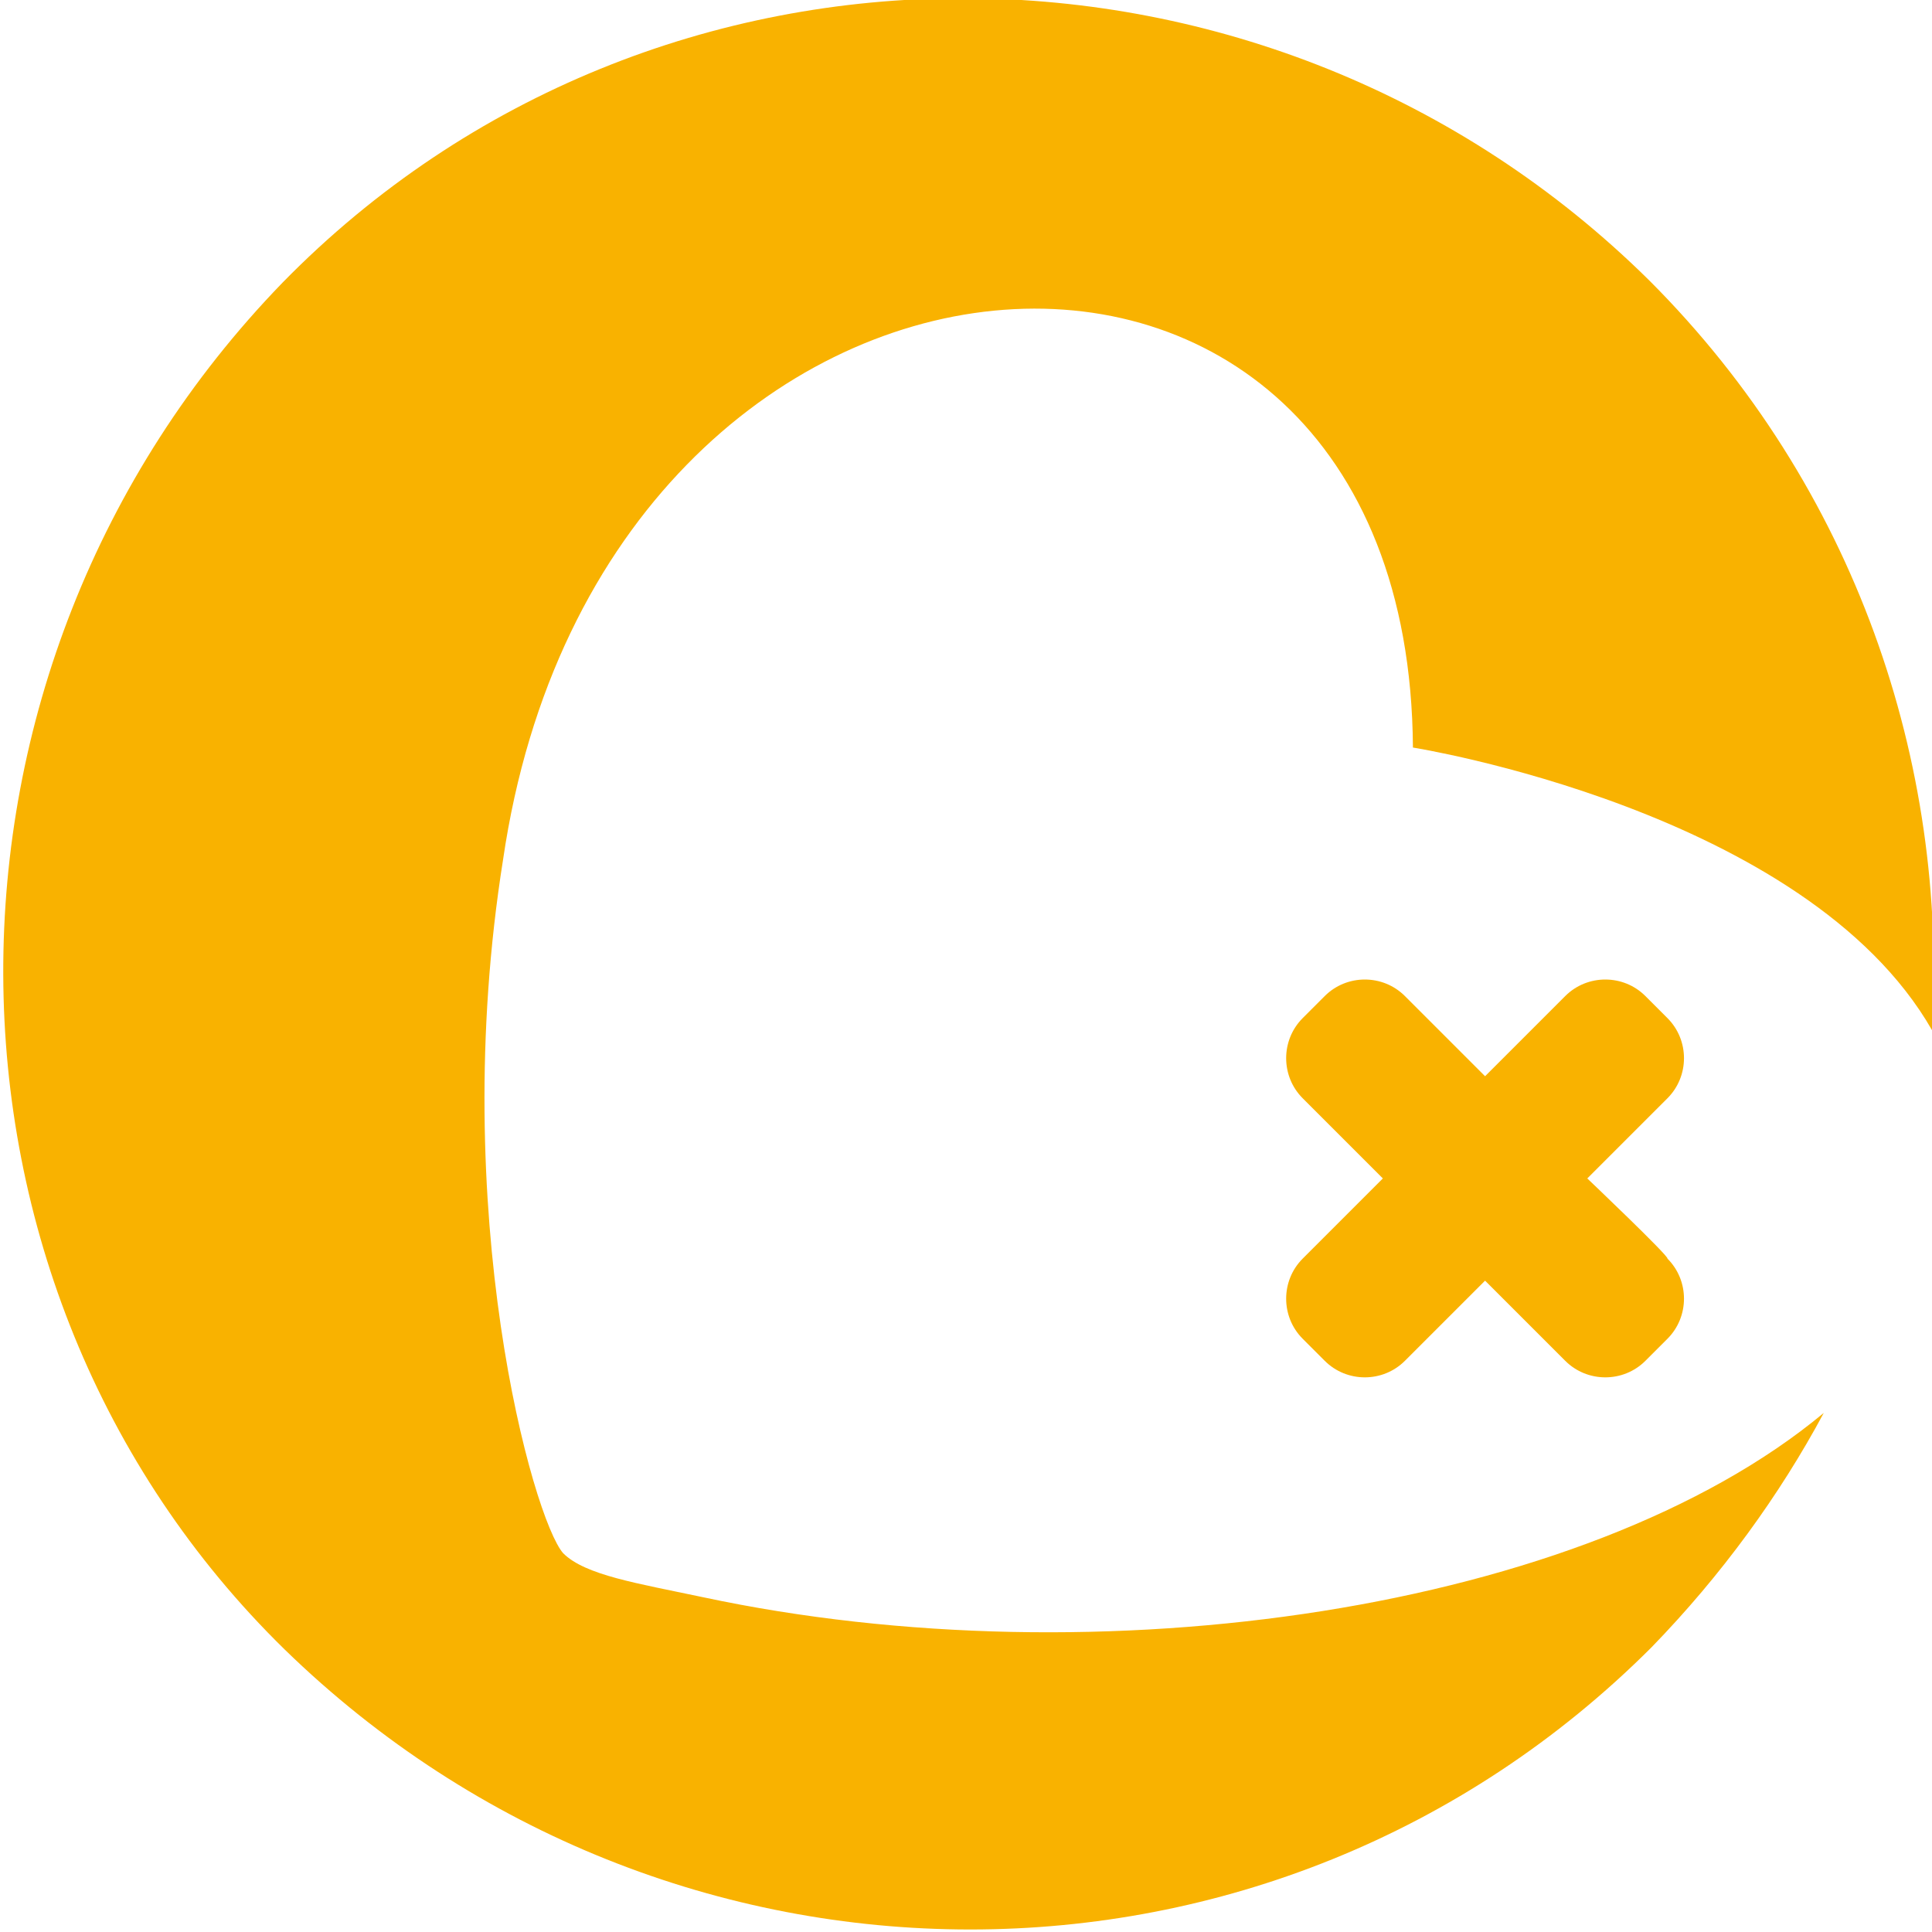 <?xml version="1.0" encoding="utf-8"?>
<!-- Generator: Adobe Illustrator 26.0.3, SVG Export Plug-In . SVG Version: 6.00 Build 0)  -->
<svg version="1.1" id="S1" xmlns="http://www.w3.org/2000/svg" xmlns:xlink="http://www.w3.org/1999/xlink" x="0px" y="0px"
	 viewBox="0 0 96.4 96.4" style="enable-background:new 0 0 96.4 96.4;" xml:space="preserve">
<style type="text/css">
	.st0{fill:#F9B200;}
</style>
<path class="st0" d="M82.4,82.2c-18.8,18.8-49.1,18.7-68.2,0.1C-4.4,64.1-4.6,33.4,14.1,14.1C32.7-4.9,63.4-4.7,82.3,14
	c10.3,10.3,14.9,24.1,14.1,37.4c-6.3-11-25.9-14.1-25.9-14.1C70.3,5.9,30.1,8.7,25.1,42.9c-2.8,17.6,1.5,32.9,3,34.6
	c1.1,1.1,3.7,1.5,7,2.2c19.7,4.2,44,0.7,55.9-9.2C88.8,74.6,85.9,78.6,82.4,82.2z M79.2,58.8l4-4c1.1-1.1,1.1-2.9,0-4l-1.1-1.1
	c-1.1-1.1-2.9-1.1-4,0l-4,4l-4-4c-1.1-1.1-2.9-1.1-4,0l-1.1,1.1c-1.1,1.1-1.1,2.9,0,4l4,4l-4,4c-1.1,1.1-1.1,2.9,0,4l1.1,1.1
	c1.1,1.1,2.9,1.1,4,0l4-4l4,4c1.1,1.1,2.9,1.1,4,0l1.1-1.1c1.1-1.1,1.1-2.9,0-4C83.3,62.7,79.2,58.8,79.2,58.8z"/>
</svg>
